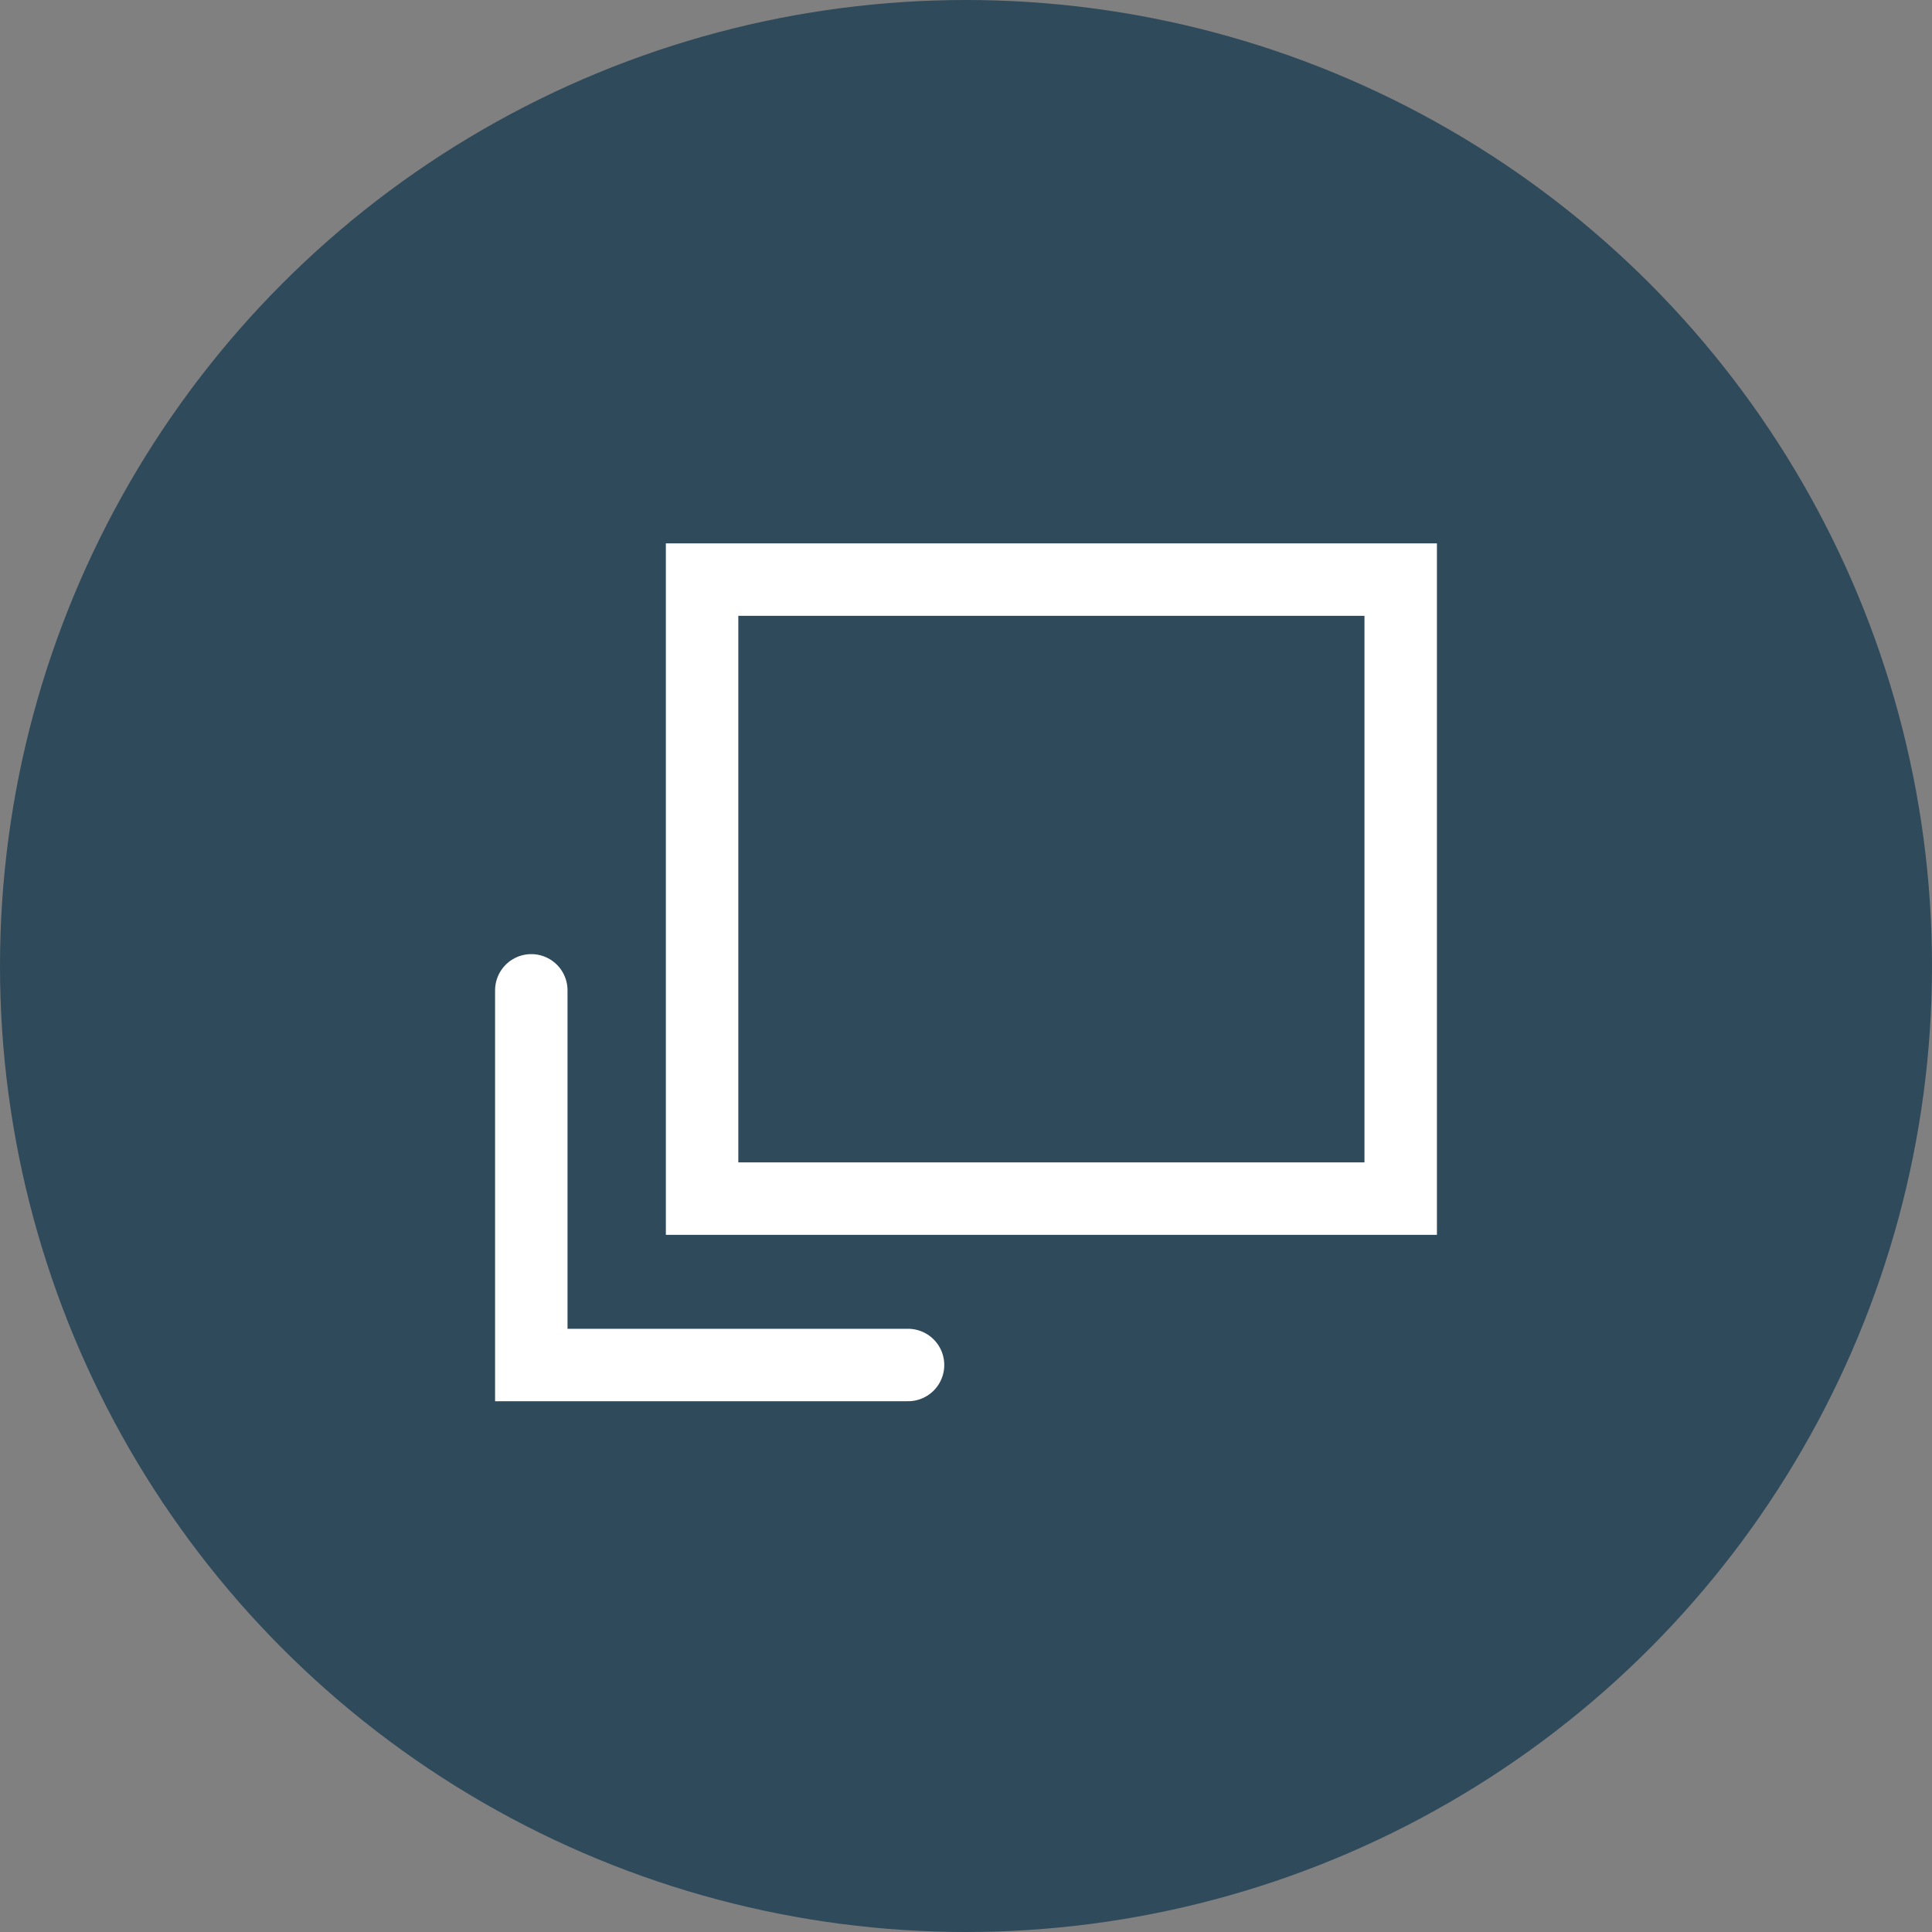 <svg xmlns="http://www.w3.org/2000/svg" width="40" height="40" viewBox="0 0 40 40">
  <rect x="0" y="0" width="40" height="40" fill="#808080" stroke="none"/>
  <g id="グループ_7521" data-name="グループ 7521" transform="translate(-870 -2187)">
    <circle id="楕円形_323" data-name="楕円形 323" cx="20" cy="20" r="20" transform="translate(870 2187)" fill="#2f4a5b"/>
    <g id="別窓アイコン" transform="translate(820.39 2129.75)">
      <rect id="長方形_2335" data-name="長方形 2335" width="14.464" height="12.816" transform="translate(64.146 69.25)" fill="none" stroke="#fff" stroke-linecap="square" stroke-miterlimit="10" stroke-width="1.5"/>
      <path id="パス_4022" data-name="パス 4022" d="M60.61,153.71v7.757h7.8" transform="translate(0 -75.956)" fill="none" stroke="#fff" stroke-linecap="round" stroke-miterlimit="10" stroke-width="1.5"/>
    </g>
  </g>
</svg>
